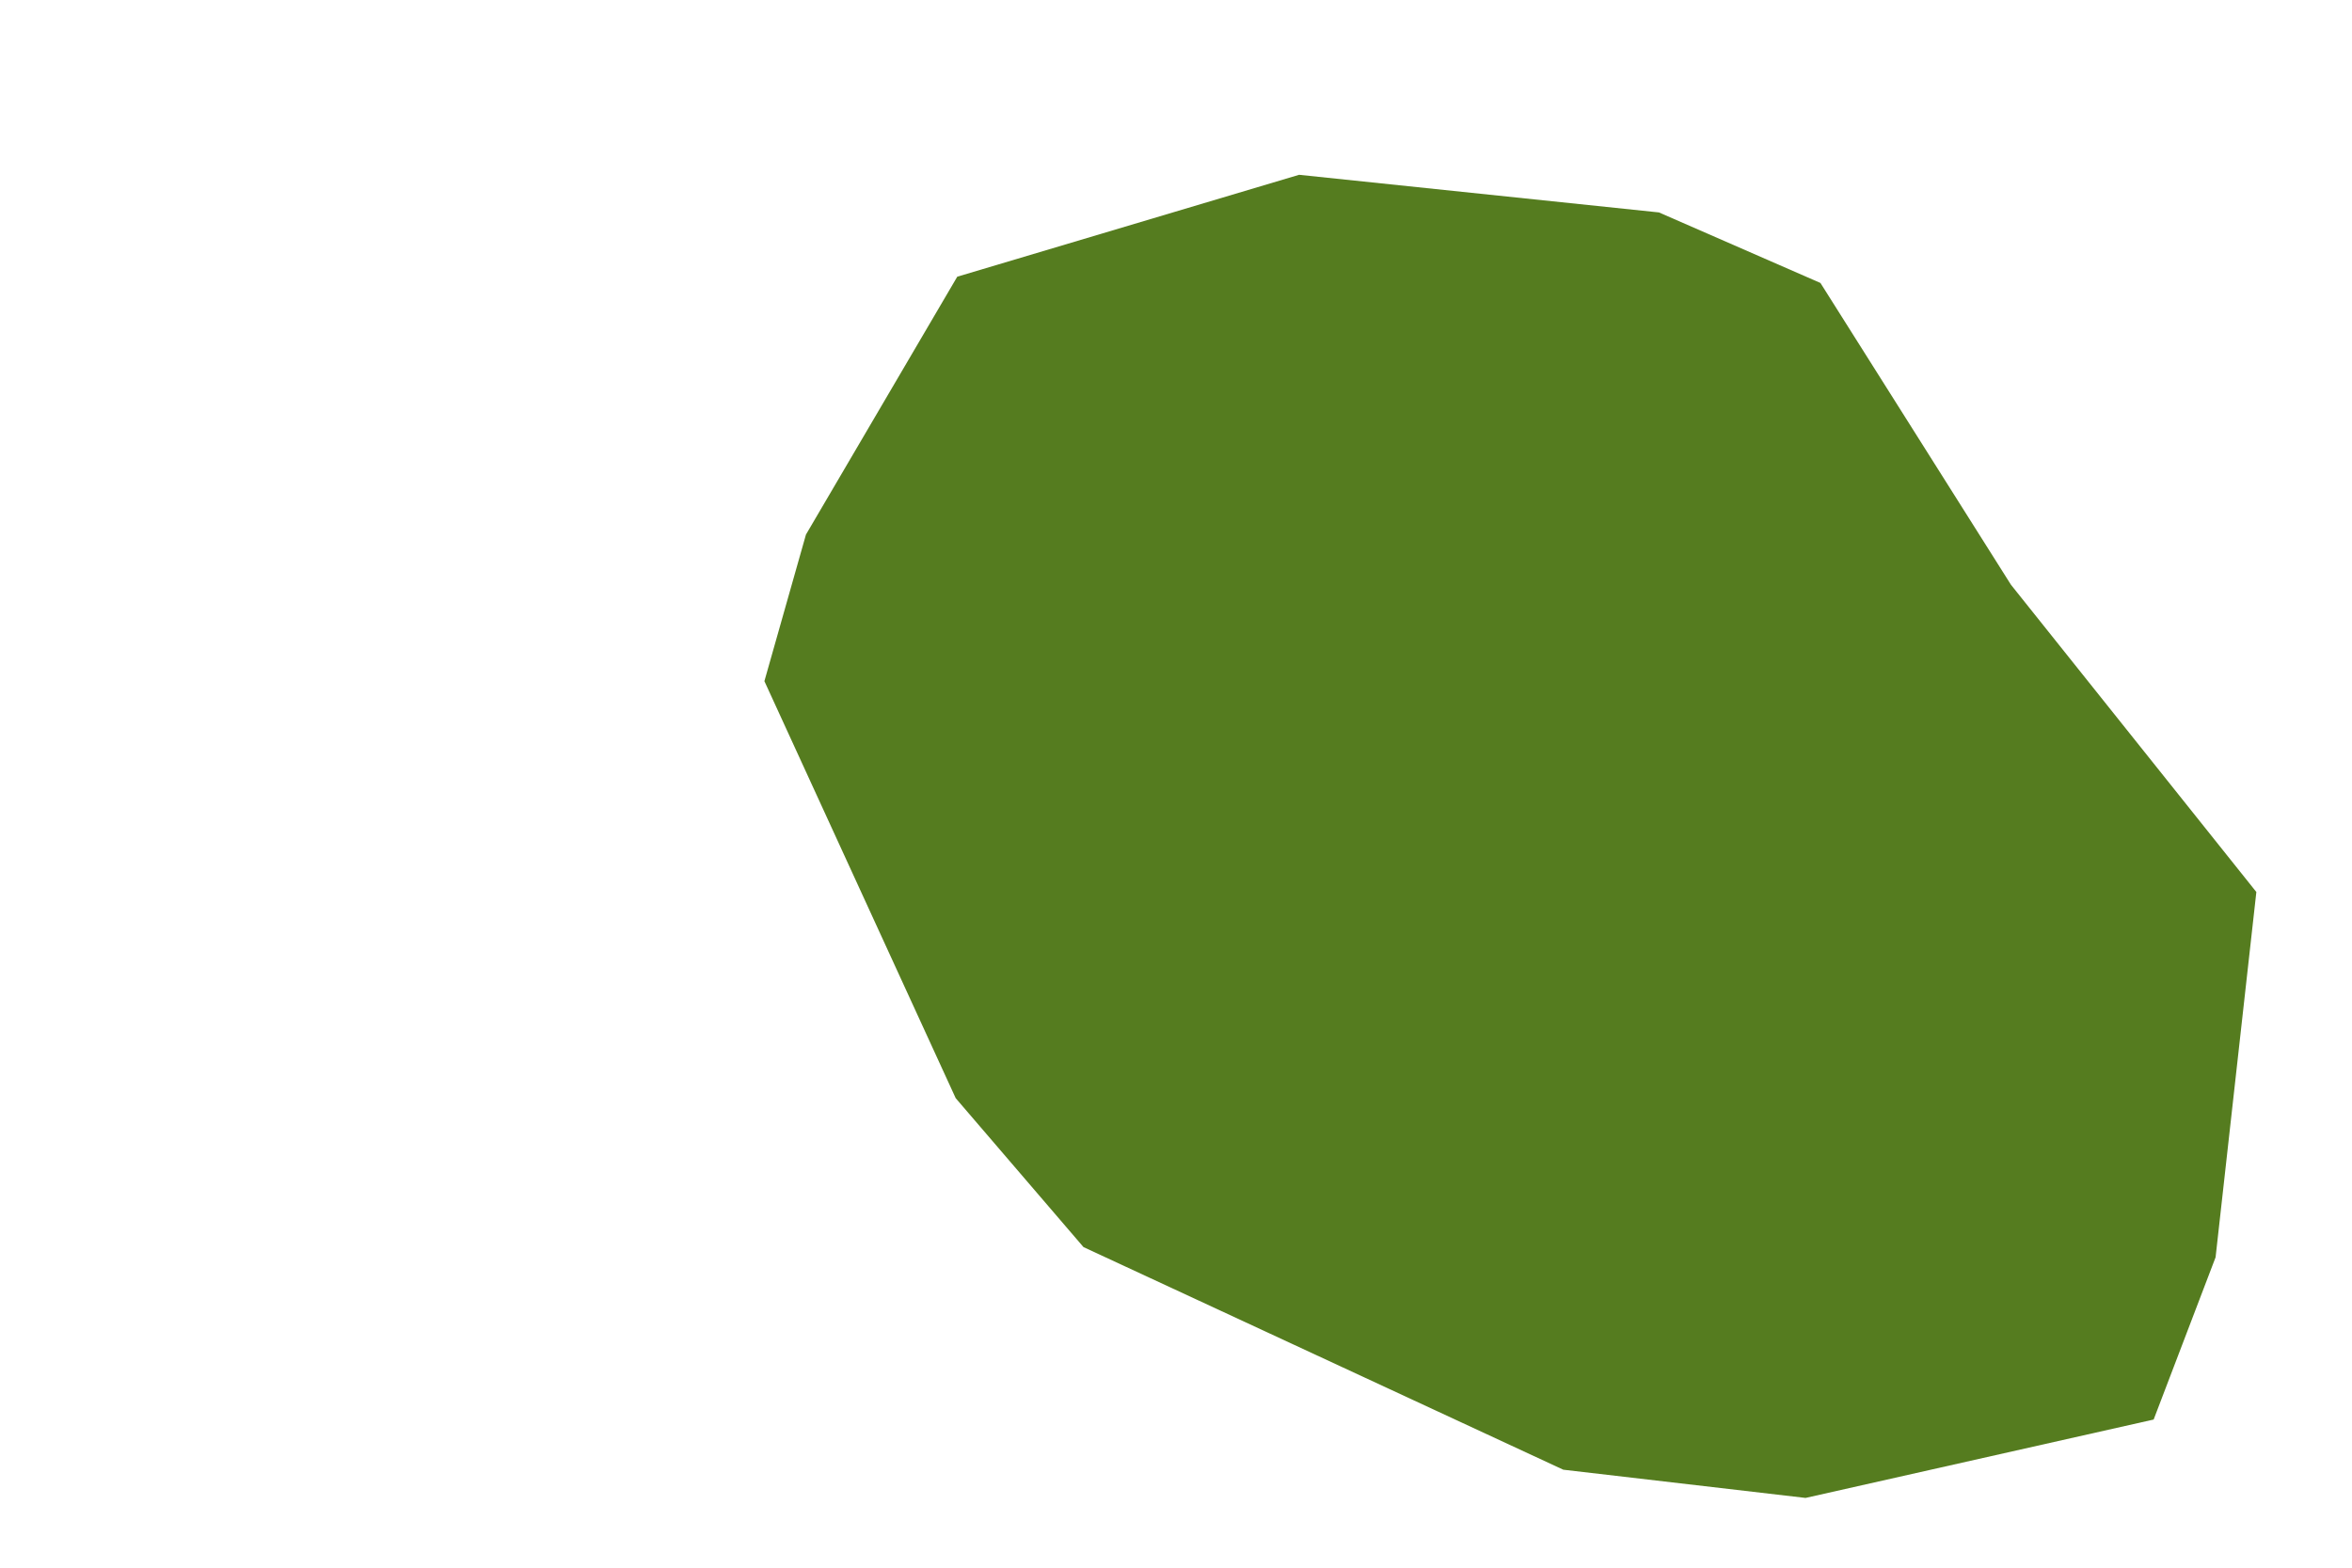 <?xml version="1.0" encoding="UTF-8"?> <svg xmlns="http://www.w3.org/2000/svg" width="3" height="2" viewBox="0 0 3 2" fill="none"><path d="M2.747 1.811L2.303 1.911L1.994 1.875L1.382 1.591L1.219 1.401L0.975 0.869L1.028 0.682L1.221 0.353L1.657 0.223L2.116 0.271L2.322 0.361L2.565 0.746L2.878 1.138L2.826 1.604L2.747 1.811Z" fill="#557C1F"></path></svg> 